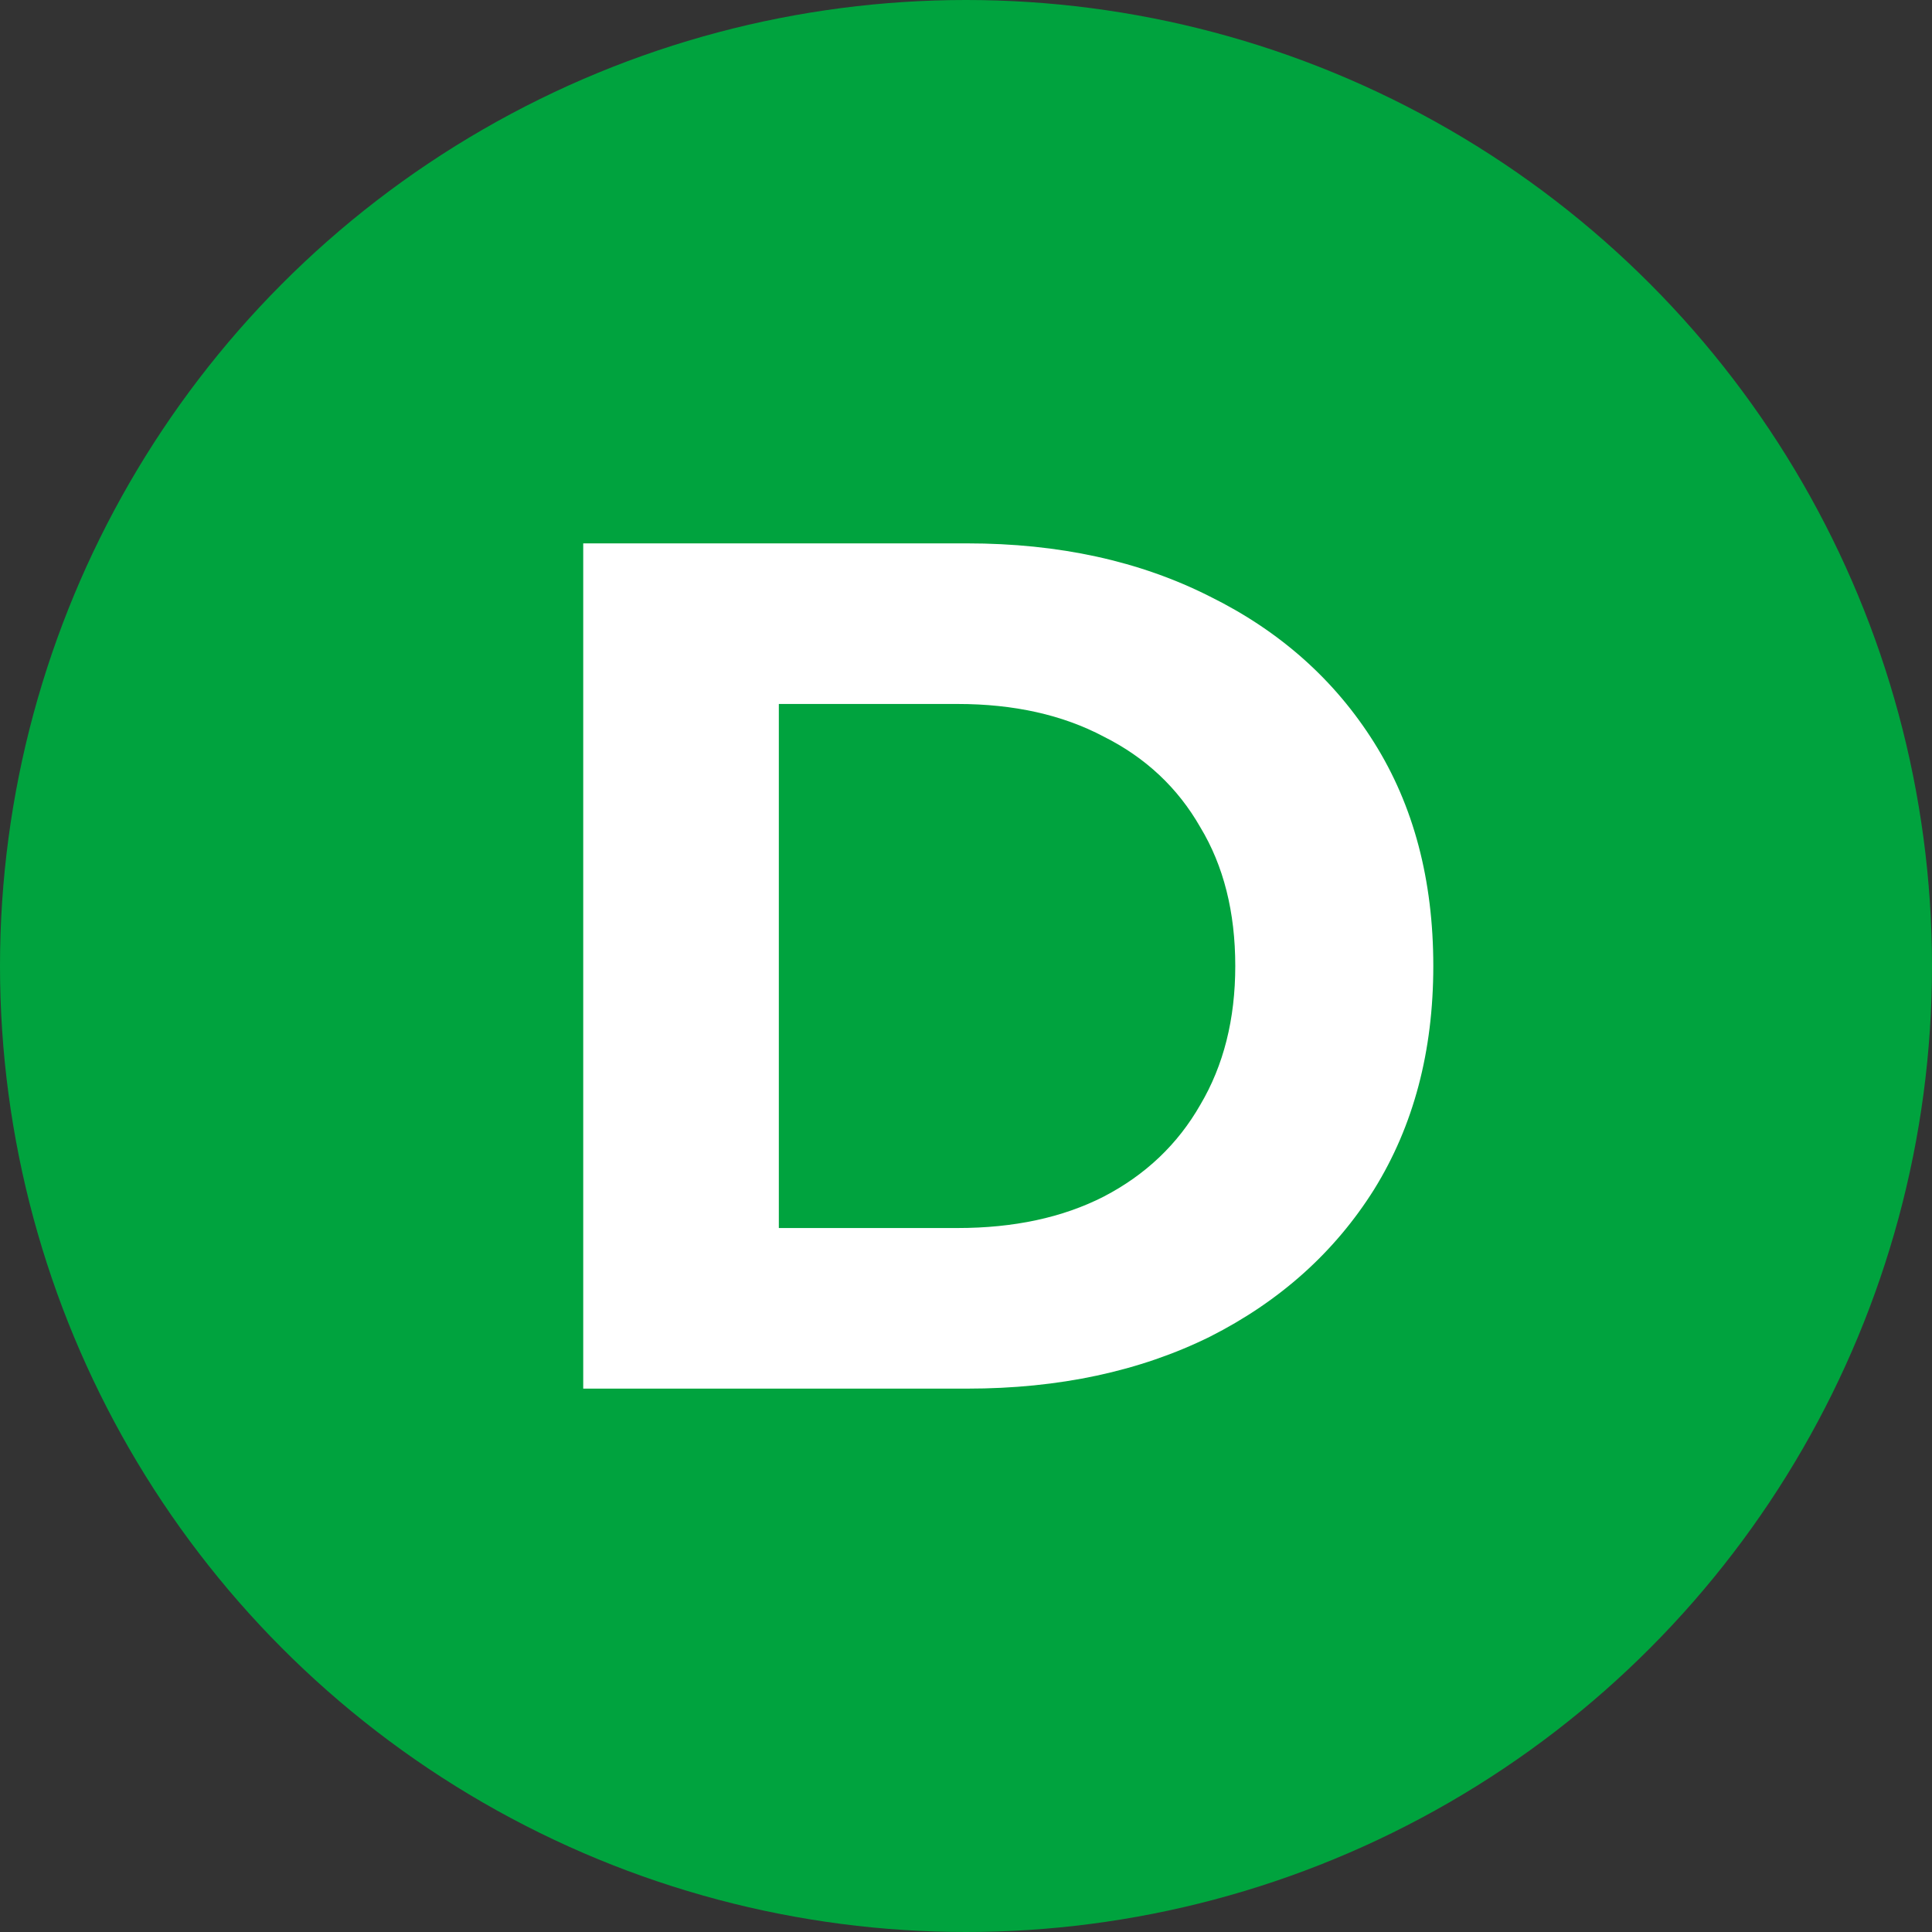<svg width="32" height="32" viewBox="0 0 32 32" fill="none" xmlns="http://www.w3.org/2000/svg">
<rect x="0" y="0" width="32" height="32" fill="#333333" stroke="none"/>
<circle cx="16" cy="16" r="16" fill="#00A33E"/>
<path d="M9.66 23V9H16.02C17.54 9 18.88 9.293 20.04 9.88C21.2 10.453 22.107 11.26 22.76 12.3C23.413 13.34 23.74 14.573 23.74 16C23.74 17.413 23.413 18.647 22.76 19.7C22.107 20.74 21.2 21.553 20.04 22.14C18.88 22.713 17.54 23 16.02 23H9.66ZM12.9 20.34H15.86C16.793 20.34 17.6 20.167 18.28 19.82C18.973 19.46 19.507 18.953 19.88 18.3C20.267 17.647 20.46 16.88 20.46 16C20.46 15.107 20.267 14.34 19.88 13.7C19.507 13.047 18.973 12.547 18.28 12.2C17.6 11.84 16.793 11.66 15.86 11.66H12.9V20.34Z" fill="white"/>
</svg>
